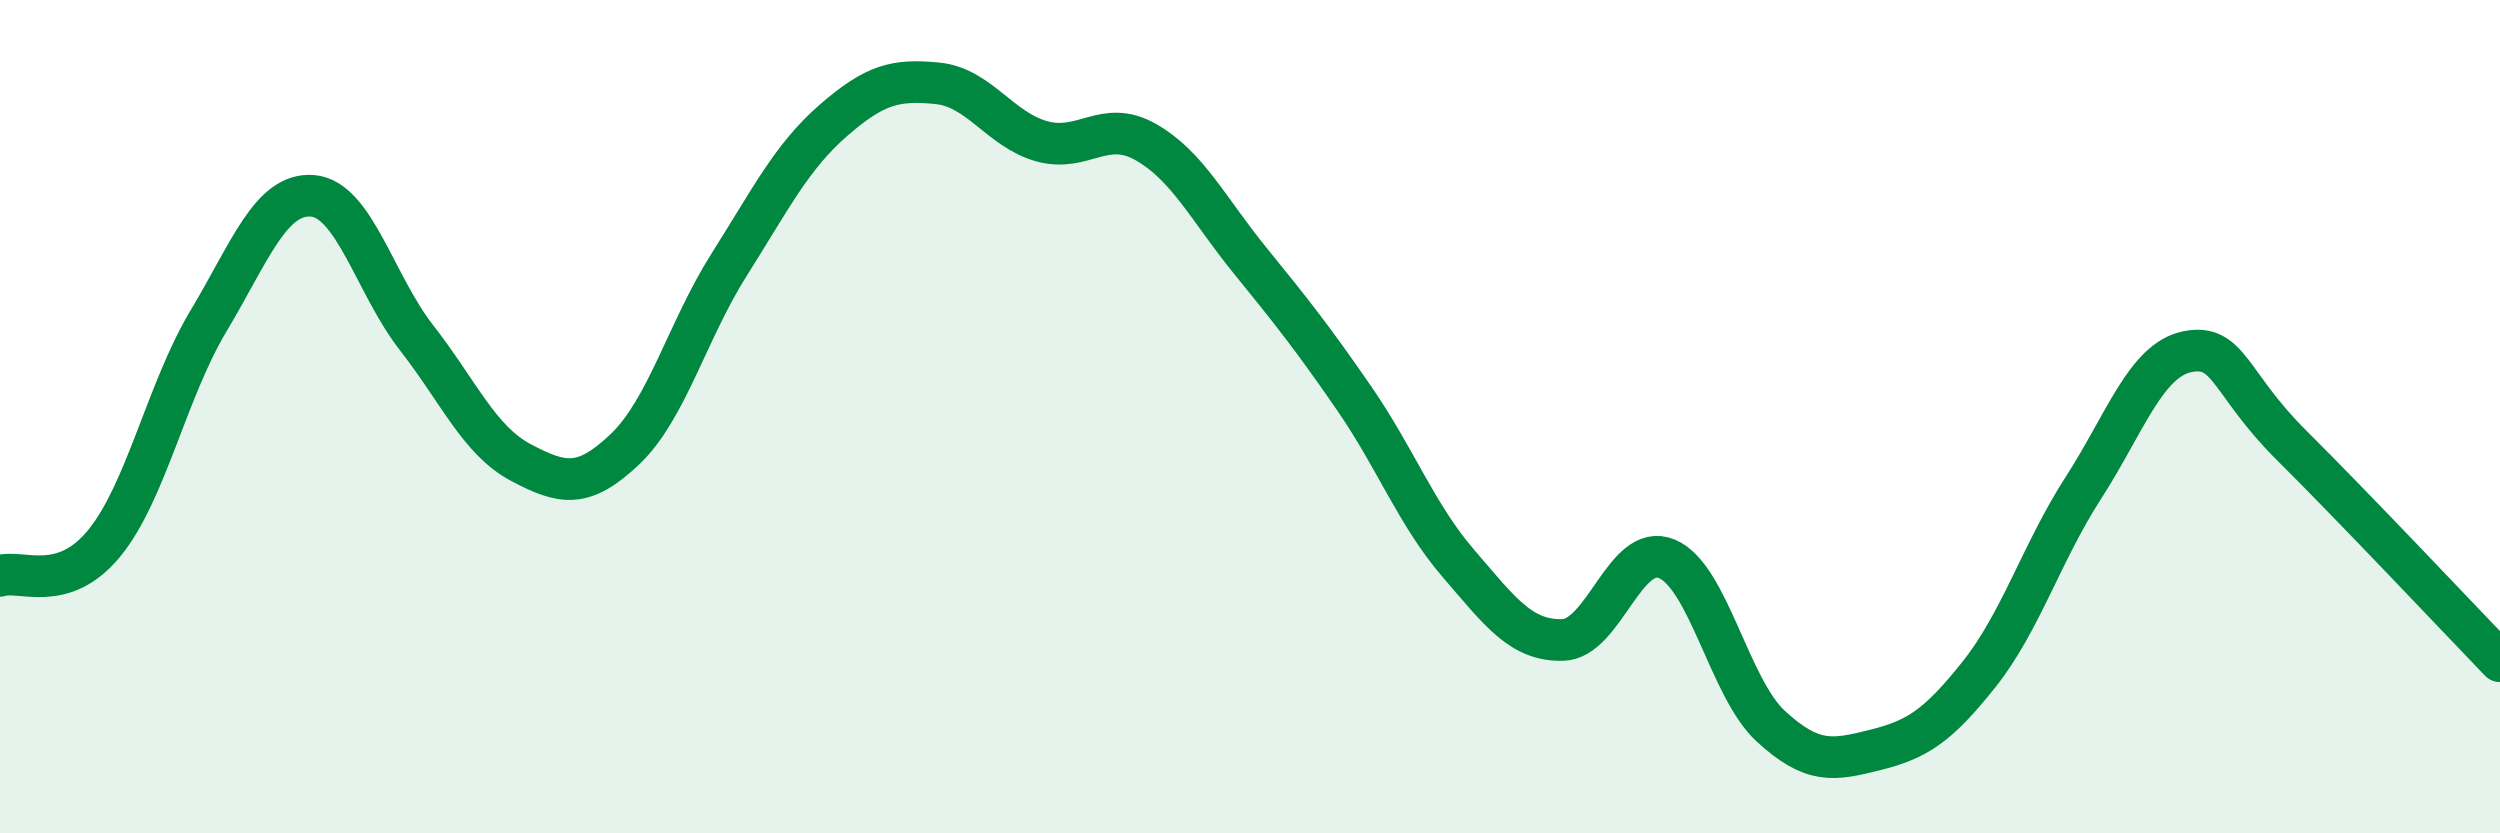 
    <svg width="60" height="20" viewBox="0 0 60 20" xmlns="http://www.w3.org/2000/svg">
      <path
        d="M 0,13.82 C 0.5,13.66 1.5,14.26 2.5,13.04 C 3.5,11.82 4,9.38 5,7.71 C 6,6.04 6.5,4.62 7.5,4.7 C 8.5,4.78 9,6.83 10,8.11 C 11,9.39 11.5,10.57 12.5,11.1 C 13.5,11.63 14,11.73 15,10.78 C 16,9.83 16.5,7.93 17.5,6.35 C 18.5,4.77 19,3.76 20,2.89 C 21,2.02 21.5,1.9 22.5,2 C 23.5,2.1 24,3.11 25,3.39 C 26,3.67 26.5,2.84 27.5,3.41 C 28.5,3.98 29,5.02 30,6.25 C 31,7.48 31.5,8.11 32.5,9.56 C 33.5,11.01 34,12.36 35,13.52 C 36,14.68 36.5,15.38 37.5,15.36 C 38.5,15.34 39,13 40,13.41 C 41,13.82 41.5,16.51 42.5,17.43 C 43.5,18.35 44,18.25 45,18 C 46,17.75 46.5,17.44 47.5,16.18 C 48.5,14.92 49,13.26 50,11.71 C 51,10.16 51.5,8.64 52.5,8.44 C 53.5,8.24 53.5,9.2 55,10.69 C 56.5,12.18 59,14.83 60,15.87L60 20L0 20Z"
        fill="#008740"
        opacity="0.1"
        stroke-linecap="round"
        stroke-linejoin="round"
      />
      <path
        d="M 0,13.82 C 0.5,13.66 1.5,14.26 2.5,13.04 C 3.5,11.82 4,9.38 5,7.71 C 6,6.04 6.5,4.62 7.5,4.7 C 8.5,4.78 9,6.83 10,8.11 C 11,9.39 11.5,10.57 12.5,11.1 C 13.5,11.63 14,11.73 15,10.78 C 16,9.83 16.5,7.93 17.5,6.35 C 18.5,4.77 19,3.76 20,2.89 C 21,2.02 21.5,1.9 22.5,2 C 23.5,2.1 24,3.11 25,3.39 C 26,3.67 26.5,2.84 27.5,3.41 C 28.5,3.98 29,5.02 30,6.25 C 31,7.48 31.5,8.11 32.5,9.56 C 33.5,11.01 34,12.36 35,13.52 C 36,14.68 36.5,15.38 37.5,15.36 C 38.5,15.34 39,13 40,13.41 C 41,13.82 41.5,16.51 42.5,17.43 C 43.5,18.35 44,18.25 45,18 C 46,17.75 46.5,17.44 47.5,16.18 C 48.5,14.92 49,13.26 50,11.71 C 51,10.16 51.5,8.64 52.5,8.44 C 53.5,8.24 53.5,9.2 55,10.69 C 56.5,12.18 59,14.83 60,15.87"
        stroke="#008740"
        stroke-width="1"
        fill="none"
        stroke-linecap="round"
        stroke-linejoin="round"
      />
    </svg>
  
